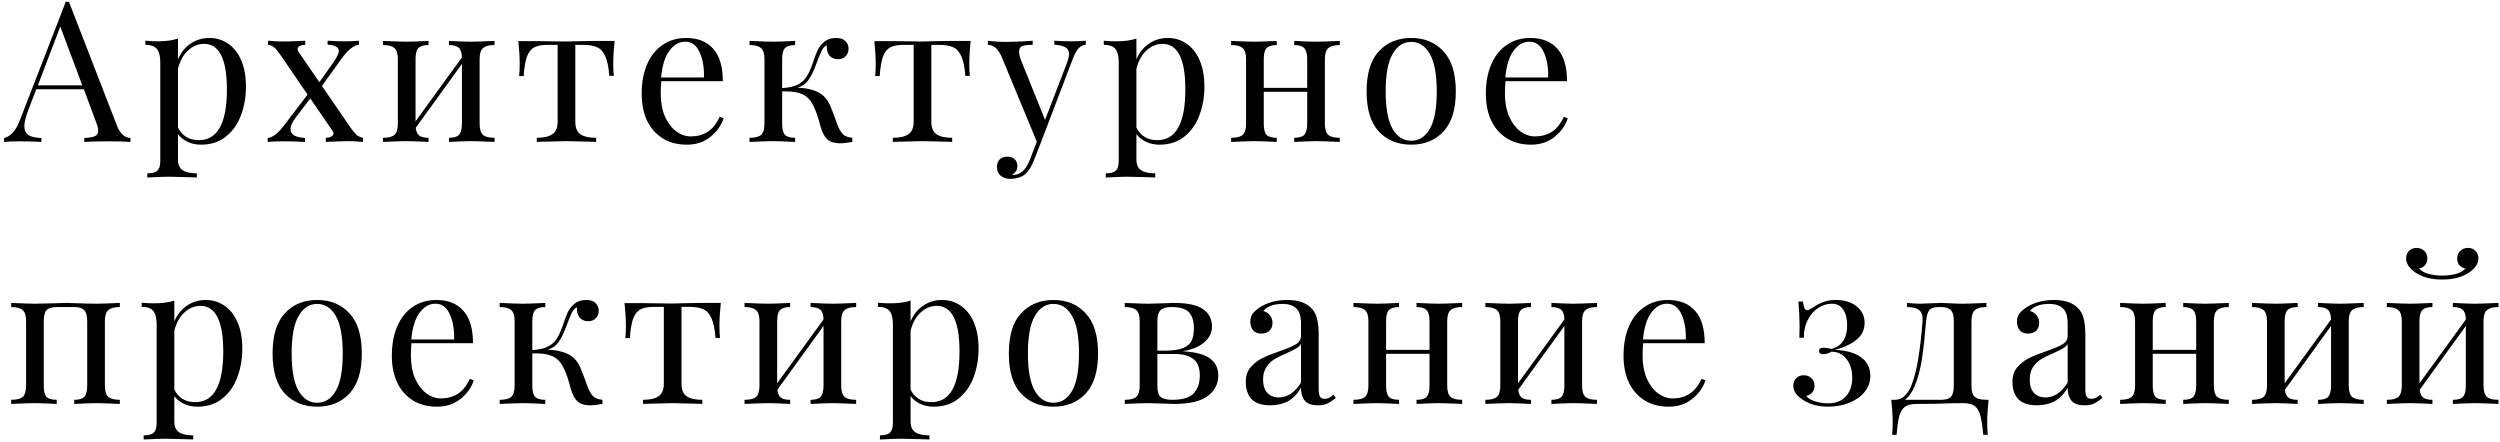 <?xml version="1.0" encoding="UTF-8"?> <svg xmlns="http://www.w3.org/2000/svg" width="458" height="81" viewBox="0 0 458 81" fill="none"> <path d="M21.412 22.976C21.988 24.464 22.816 25.232 23.896 25.28V26C22.936 25.928 21.652 25.892 20.044 25.892C17.98 25.892 16.444 25.928 15.436 26V25.28C16.348 25.232 16.996 25.124 17.38 24.956C17.788 24.764 17.992 24.428 17.992 23.948C17.992 23.54 17.848 22.976 17.56 22.256L15.364 16.352H6.652L5.176 20.168C4.696 21.464 4.456 22.448 4.456 23.12C4.456 23.864 4.708 24.404 5.212 24.74C5.74 25.076 6.532 25.256 7.588 25.28V26C6.22 25.928 4.84 25.892 3.448 25.892C2.368 25.892 1.468 25.928 0.748 26V25.28C1.948 24.992 2.896 23.948 3.592 22.148L12.052 0.332H12.628L21.412 22.976ZM15.076 15.632L11.044 4.868L6.94 15.632H15.076Z" fill="black"></path> <path d="M38.364 6.956C39.636 6.956 40.776 7.304 41.784 8C42.816 8.696 43.62 9.716 44.196 11.06C44.772 12.404 45.06 14.012 45.06 15.884C45.06 17.732 44.76 19.46 44.16 21.068C43.584 22.676 42.672 23.984 41.424 24.992C40.2 26 38.664 26.504 36.816 26.504C35.904 26.504 35.076 26.324 34.332 25.964C33.588 25.604 33.012 25.136 32.604 24.56V29.168C32.604 30.152 32.892 30.824 33.468 31.184C34.044 31.568 34.908 31.76 36.06 31.76V32.516L35.232 32.48C33 32.408 31.548 32.372 30.876 32.372C30.3 32.372 29.004 32.42 26.988 32.516V31.76C27.876 31.76 28.488 31.592 28.824 31.256C29.184 30.944 29.364 30.368 29.364 29.528V11.384C29.364 10.28 29.16 9.476 28.752 8.972C28.344 8.468 27.636 8.216 26.628 8.216V7.46C27.372 7.532 28.116 7.568 28.86 7.568C30.372 7.568 31.62 7.4 32.604 7.064V10.88C33.132 9.632 33.9 8.672 34.908 8C35.916 7.304 37.068 6.956 38.364 6.956ZM36.42 25.676C39.852 25.676 41.568 22.58 41.568 16.388C41.568 10.82 40.176 8.036 37.392 8.036C36.312 8.036 35.34 8.432 34.476 9.224C33.612 9.992 32.988 11.108 32.604 12.572V23.372C32.94 24.068 33.432 24.632 34.08 25.064C34.728 25.472 35.508 25.676 36.42 25.676Z" fill="black"></path> <path d="M64.265 23.444C64.697 24.044 65.057 24.476 65.345 24.74C65.657 24.98 66.041 25.148 66.497 25.244V26C65.249 25.904 64.397 25.856 63.941 25.856C63.125 25.856 61.709 25.904 59.693 26V25.244C60.077 25.244 60.401 25.172 60.665 25.028C60.953 24.884 61.097 24.692 61.097 24.452C61.097 24.284 61.049 24.14 60.953 24.02L56.849 18.044L54.221 21.464C53.549 22.352 53.213 23.072 53.213 23.624C53.213 24.128 53.441 24.524 53.897 24.812C54.377 25.076 55.037 25.232 55.877 25.28V26C54.629 25.928 53.261 25.892 51.773 25.892C50.717 25.892 49.805 25.928 49.037 26V25.28C49.517 25.232 49.997 25.016 50.477 24.632C50.981 24.248 51.557 23.624 52.205 22.76L56.345 17.324L51.341 10.016C50.861 9.32 50.477 8.864 50.189 8.648C49.901 8.408 49.541 8.264 49.109 8.216V7.46C50.357 7.556 51.209 7.604 51.665 7.604C52.481 7.604 53.897 7.556 55.913 7.46V8.216C55.529 8.216 55.193 8.288 54.905 8.432C54.641 8.576 54.509 8.768 54.509 9.008C54.509 9.176 54.557 9.32 54.653 9.44L58.505 15.056L60.989 11.564C61.709 10.532 62.069 9.776 62.069 9.296C62.069 8.96 61.901 8.708 61.565 8.54C61.253 8.348 60.737 8.228 60.017 8.18V7.46C61.265 7.532 62.273 7.568 63.041 7.568C64.097 7.568 65.009 7.532 65.777 7.46V8.18C64.793 8.3 63.737 9.14 62.609 10.7L58.973 15.74L64.265 23.444Z" fill="black"></path> <path d="M90.601 8.252C89.593 8.252 88.885 8.444 88.477 8.828C88.069 9.188 87.865 9.86 87.865 10.844V22.652C87.865 23.636 88.069 24.32 88.477 24.704C88.885 25.064 89.593 25.244 90.601 25.244V26C88.393 25.904 86.953 25.856 86.281 25.856C85.609 25.856 84.265 25.904 82.249 26V25.244C83.137 25.244 83.749 25.064 84.085 24.704C84.445 24.32 84.625 23.636 84.625 22.652V11.708L76.165 23.408C76.237 24.08 76.453 24.56 76.813 24.848C77.173 25.112 77.737 25.244 78.505 25.244V26C76.489 25.904 75.145 25.856 74.473 25.856C73.801 25.856 72.361 25.904 70.153 26V25.244C71.161 25.244 71.869 25.064 72.277 24.704C72.685 24.32 72.889 23.636 72.889 22.652V10.844C72.889 9.86 72.685 9.188 72.277 8.828C71.869 8.444 71.161 8.252 70.153 8.252V7.496C72.361 7.592 73.801 7.64 74.473 7.64C75.145 7.64 76.489 7.592 78.505 7.496V8.252C77.617 8.252 76.993 8.444 76.633 8.828C76.297 9.188 76.129 9.86 76.129 10.844V22.22L84.625 10.52C84.601 9.656 84.409 9.068 84.049 8.756C83.689 8.42 83.089 8.252 82.249 8.252V7.496C84.265 7.592 85.609 7.64 86.281 7.64C86.953 7.64 88.393 7.592 90.601 7.496V8.252Z" fill="black"></path> <path d="M112.596 7.496C112.428 9.08 112.344 10.472 112.344 11.672C112.344 12.608 112.38 13.352 112.452 13.904H111.624C111.504 12.296 111.252 11.084 110.868 10.268C110.508 9.452 110.004 8.912 109.356 8.648C108.732 8.36 107.88 8.216 106.8 8.216H105.396V22.292C105.396 23.396 105.708 24.164 106.332 24.596C106.98 25.028 107.94 25.244 109.212 25.244V26L108.312 25.964C105.936 25.892 104.424 25.856 103.776 25.856C103.128 25.856 101.616 25.892 99.24 25.964L98.34 26V25.244C99.612 25.244 100.56 25.028 101.184 24.596C101.832 24.164 102.156 23.396 102.156 22.292V8.216H100.392C99.336 8.216 98.52 8.36 97.944 8.648C97.368 8.912 96.912 9.452 96.576 10.268C96.264 11.084 96.048 12.308 95.928 13.94H95.1C95.172 13.388 95.208 12.644 95.208 11.708C95.208 10.508 95.124 9.116 94.956 7.532H98.412C99.516 7.532 100.356 7.544 100.932 7.568L103.74 7.604C104.388 7.604 105.336 7.58 106.584 7.532L109.14 7.496H112.596Z" fill="black"></path> <path d="M132.566 21.68C132.134 23 131.318 24.14 130.118 25.1C128.942 26.036 127.514 26.504 125.834 26.504C124.13 26.504 122.654 26.12 121.406 25.352C120.158 24.56 119.198 23.468 118.526 22.076C117.878 20.66 117.554 19.028 117.554 17.18C117.554 15.092 117.89 13.28 118.562 11.744C119.234 10.208 120.182 9.032 121.406 8.216C122.63 7.376 124.058 6.956 125.69 6.956C127.85 6.956 129.506 7.616 130.658 8.936C131.834 10.232 132.422 12.212 132.422 14.876H121.154C121.082 15.548 121.046 16.316 121.046 17.18C121.046 18.764 121.298 20.144 121.802 21.32C122.33 22.496 123.014 23.408 123.854 24.056C124.718 24.68 125.618 24.992 126.554 24.992C127.706 24.992 128.726 24.716 129.614 24.164C130.502 23.612 131.246 22.688 131.846 21.392L132.566 21.68ZM125.546 7.64C124.418 7.64 123.446 8.192 122.63 9.296C121.814 10.4 121.31 12.032 121.118 14.192H128.966C129.014 12.32 128.738 10.76 128.138 9.512C127.562 8.264 126.698 7.64 125.546 7.64Z" fill="black"></path> <path d="M153.585 23.264C153.873 23.912 154.197 24.392 154.557 24.704C154.917 24.992 155.445 25.172 156.141 25.244V26C155.229 26.168 154.485 26.252 153.909 26.252C152.901 26.252 152.133 26.024 151.605 25.568C151.077 25.088 150.669 24.356 150.381 23.372C150.333 23.204 150.213 22.772 150.021 22.076C149.829 21.38 149.601 20.72 149.337 20.096C149.073 19.448 148.785 18.908 148.473 18.476C147.969 17.78 147.309 17.312 146.493 17.072C145.701 16.808 144.633 16.7 143.289 16.748V22.652C143.289 23.636 143.457 24.32 143.793 24.704C144.153 25.064 144.777 25.244 145.665 25.244V26C143.649 25.904 142.293 25.856 141.597 25.856C140.949 25.856 139.521 25.904 137.313 26V25.244C138.321 25.244 139.029 25.064 139.437 24.704C139.845 24.32 140.049 23.636 140.049 22.652V10.844C140.049 9.86 139.845 9.188 139.437 8.828C139.029 8.444 138.321 8.252 137.313 8.252V7.496C139.521 7.592 140.949 7.64 141.597 7.64C142.293 7.64 143.649 7.592 145.665 7.496V8.252C144.777 8.252 144.153 8.444 143.793 8.828C143.457 9.188 143.289 9.86 143.289 10.844V16.136C144.513 16.064 145.473 15.848 146.169 15.488C146.889 15.104 147.429 14.612 147.789 14.012C148.173 13.412 148.545 12.584 148.905 11.528C149.241 10.52 149.541 9.728 149.805 9.152C150.093 8.576 150.501 8.072 151.029 7.64C151.581 7.184 152.289 6.956 153.153 6.956C153.945 6.956 154.521 7.148 154.881 7.532C155.265 7.916 155.457 8.384 155.457 8.936C155.457 9.488 155.277 9.944 154.917 10.304C154.581 10.664 154.125 10.844 153.549 10.844C152.901 10.844 152.385 10.64 152.001 10.232C151.641 9.8 151.461 9.236 151.461 8.54V8.288C151.101 8.456 150.789 8.792 150.525 9.296C150.285 9.8 149.901 10.748 149.373 12.14C148.965 13.22 148.533 14.072 148.077 14.696C147.645 15.32 146.997 15.776 146.133 16.064C147.453 16.112 148.569 16.328 149.481 16.712C150.393 17.072 151.125 17.684 151.677 18.548C151.941 18.98 152.193 19.532 152.433 20.204C152.697 20.876 152.865 21.308 152.937 21.5C153.177 22.244 153.393 22.832 153.585 23.264Z" fill="black"></path> <path d="M177.822 7.496C177.654 9.08 177.57 10.472 177.57 11.672C177.57 12.608 177.606 13.352 177.678 13.904H176.85C176.73 12.296 176.478 11.084 176.094 10.268C175.734 9.452 175.23 8.912 174.582 8.648C173.958 8.36 173.106 8.216 172.026 8.216H170.622V22.292C170.622 23.396 170.934 24.164 171.558 24.596C172.206 25.028 173.166 25.244 174.438 25.244V26L173.538 25.964C171.162 25.892 169.65 25.856 169.002 25.856C168.354 25.856 166.842 25.892 164.466 25.964L163.566 26V25.244C164.838 25.244 165.786 25.028 166.41 24.596C167.058 24.164 167.382 23.396 167.382 22.292V8.216H165.618C164.562 8.216 163.746 8.36 163.17 8.648C162.594 8.912 162.138 9.452 161.802 10.268C161.49 11.084 161.274 12.308 161.154 13.94H160.326C160.398 13.388 160.434 12.644 160.434 11.708C160.434 10.508 160.35 9.116 160.182 7.532H163.638C164.742 7.532 165.582 7.544 166.158 7.568L168.966 7.604C169.614 7.604 170.562 7.58 171.81 7.532L174.366 7.496H177.822Z" fill="black"></path> <path d="M196.172 7.568C197.228 7.568 198.14 7.532 198.908 7.46V8.18C198.428 8.228 197.996 8.444 197.612 8.828C197.252 9.212 196.904 9.836 196.568 10.7L190.664 26.18L189.44 29.312C188.984 30.488 188.468 31.328 187.892 31.832C187.532 32.168 187.1 32.408 186.596 32.552C186.092 32.696 185.588 32.768 185.084 32.768C184.364 32.768 183.776 32.576 183.32 32.192C182.864 31.808 182.636 31.28 182.636 30.608C182.636 30.032 182.804 29.564 183.14 29.204C183.476 28.868 183.944 28.7 184.544 28.7C185.072 28.7 185.504 28.844 185.84 29.132C186.2 29.444 186.38 29.864 186.38 30.392C186.38 31.112 186.056 31.652 185.408 32.012C185.456 32.036 185.528 32.048 185.624 32.048C186.944 32.048 187.964 31.112 188.684 29.24L189.944 25.964L183.428 10.232C183.02 9.416 182.612 8.876 182.204 8.612C181.796 8.348 181.388 8.216 180.98 8.216V7.46C182.012 7.604 183.188 7.676 184.508 7.676C185.708 7.676 187.268 7.604 189.188 7.46V8.216C188.324 8.216 187.688 8.288 187.28 8.432C186.896 8.576 186.704 8.924 186.704 9.476C186.704 9.98 186.848 10.568 187.136 11.24L191.456 21.968L195.452 11.564C195.716 10.844 195.848 10.292 195.848 9.908C195.848 9.356 195.632 8.948 195.2 8.684C194.768 8.42 194.084 8.252 193.148 8.18V7.46C194.42 7.532 195.428 7.568 196.172 7.568Z" fill="black"></path> <path d="M213.952 6.956C215.224 6.956 216.364 7.304 217.372 8C218.404 8.696 219.208 9.716 219.784 11.06C220.36 12.404 220.648 14.012 220.648 15.884C220.648 17.732 220.348 19.46 219.748 21.068C219.172 22.676 218.26 23.984 217.012 24.992C215.788 26 214.252 26.504 212.404 26.504C211.492 26.504 210.664 26.324 209.92 25.964C209.176 25.604 208.6 25.136 208.192 24.56V29.168C208.192 30.152 208.48 30.824 209.056 31.184C209.632 31.568 210.496 31.76 211.648 31.76V32.516L210.82 32.48C208.588 32.408 207.136 32.372 206.464 32.372C205.888 32.372 204.592 32.42 202.576 32.516V31.76C203.464 31.76 204.076 31.592 204.412 31.256C204.772 30.944 204.952 30.368 204.952 29.528V11.384C204.952 10.28 204.748 9.476 204.34 8.972C203.932 8.468 203.224 8.216 202.216 8.216V7.46C202.96 7.532 203.704 7.568 204.448 7.568C205.96 7.568 207.208 7.4 208.192 7.064V10.88C208.72 9.632 209.488 8.672 210.496 8C211.504 7.304 212.656 6.956 213.952 6.956ZM212.008 25.676C215.44 25.676 217.156 22.58 217.156 16.388C217.156 10.82 215.764 8.036 212.98 8.036C211.9 8.036 210.928 8.432 210.064 9.224C209.2 9.992 208.576 11.108 208.192 12.572V23.372C208.528 24.068 209.02 24.632 209.668 25.064C210.316 25.472 211.096 25.676 212.008 25.676Z" fill="black"></path> <path d="M245.454 8.252C244.446 8.252 243.738 8.444 243.33 8.828C242.922 9.188 242.718 9.86 242.718 10.844V22.652C242.718 23.636 242.922 24.32 243.33 24.704C243.738 25.064 244.446 25.244 245.454 25.244V26C243.246 25.904 241.806 25.856 241.134 25.856C240.462 25.856 239.118 25.904 237.102 26V25.244C237.99 25.244 238.602 25.064 238.938 24.704C239.298 24.32 239.478 23.636 239.478 22.652V16.82H231.522V22.652C231.522 23.636 231.69 24.32 232.026 24.704C232.386 25.064 233.01 25.244 233.898 25.244V26C231.882 25.904 230.538 25.856 229.866 25.856C229.194 25.856 227.754 25.904 225.546 26V25.244C226.554 25.244 227.262 25.064 227.67 24.704C228.078 24.32 228.282 23.636 228.282 22.652V10.844C228.282 9.86 228.078 9.188 227.67 8.828C227.262 8.444 226.554 8.252 225.546 8.252V7.496C227.754 7.592 229.194 7.64 229.866 7.64C230.538 7.64 231.882 7.592 233.898 7.496V8.252C233.01 8.252 232.386 8.444 232.026 8.828C231.69 9.188 231.522 9.86 231.522 10.844V16.1H239.478V10.844C239.478 9.86 239.298 9.188 238.938 8.828C238.602 8.444 237.99 8.252 237.102 8.252V7.496C239.118 7.592 240.462 7.64 241.134 7.64C241.806 7.64 243.246 7.592 245.454 7.496V8.252Z" fill="black"></path> <path d="M258.534 6.956C260.982 6.956 262.95 7.772 264.438 9.404C265.95 11.012 266.706 13.46 266.706 16.748C266.706 20.036 265.95 22.484 264.438 24.092C262.95 25.7 260.982 26.504 258.534 26.504C256.086 26.504 254.106 25.7 252.594 24.092C251.106 22.484 250.362 20.036 250.362 16.748C250.362 13.46 251.106 11.012 252.594 9.404C254.106 7.772 256.086 6.956 258.534 6.956ZM258.534 7.676C257.094 7.676 255.954 8.42 255.114 9.908C254.274 11.372 253.854 13.652 253.854 16.748C253.854 19.844 254.274 22.124 255.114 23.588C255.954 25.052 257.094 25.784 258.534 25.784C259.974 25.784 261.114 25.052 261.954 23.588C262.794 22.124 263.214 19.844 263.214 16.748C263.214 13.652 262.794 11.372 261.954 9.908C261.114 8.42 259.974 7.676 258.534 7.676Z" fill="black"></path> <path d="M287.221 21.68C286.789 23 285.973 24.14 284.773 25.1C283.597 26.036 282.169 26.504 280.489 26.504C278.785 26.504 277.309 26.12 276.061 25.352C274.813 24.56 273.853 23.468 273.181 22.076C272.533 20.66 272.209 19.028 272.209 17.18C272.209 15.092 272.545 13.28 273.217 11.744C273.889 10.208 274.837 9.032 276.061 8.216C277.285 7.376 278.713 6.956 280.345 6.956C282.505 6.956 284.161 7.616 285.313 8.936C286.489 10.232 287.077 12.212 287.077 14.876H275.809C275.737 15.548 275.701 16.316 275.701 17.18C275.701 18.764 275.953 20.144 276.457 21.32C276.985 22.496 277.669 23.408 278.509 24.056C279.373 24.68 280.273 24.992 281.209 24.992C282.361 24.992 283.381 24.716 284.269 24.164C285.157 23.612 285.901 22.688 286.501 21.392L287.221 21.68ZM280.201 7.64C279.073 7.64 278.101 8.192 277.285 9.296C276.469 10.4 275.965 12.032 275.773 14.192H283.621C283.669 12.32 283.393 10.76 282.793 9.512C282.217 8.264 281.353 7.64 280.201 7.64Z" fill="black"></path> <path d="M21.952 56.252C20.944 56.252 20.236 56.444 19.828 56.828C19.42 57.188 19.216 57.86 19.216 58.844V70.652C19.216 71.636 19.42 72.32 19.828 72.704C20.236 73.064 20.944 73.244 21.952 73.244V74C19.744 73.904 18.304 73.856 17.632 73.856C16.96 73.856 15.616 73.904 13.6 74V73.244C14.488 73.244 15.1 73.064 15.436 72.704C15.796 72.32 15.976 71.636 15.976 70.652V58.844C15.976 57.86 15.796 57.188 15.436 56.828C15.1 56.444 14.488 56.252 13.6 56.252H10.396C9.508 56.252 8.884 56.444 8.524 56.828C8.188 57.188 8.02 57.86 8.02 58.844V70.652C8.02 71.636 8.188 72.32 8.524 72.704C8.884 73.064 9.508 73.244 10.396 73.244V74C8.38 73.904 7.036 73.856 6.364 73.856C5.692 73.856 4.252 73.904 2.044 74V73.244C3.052 73.244 3.76 73.064 4.168 72.704C4.576 72.32 4.78 71.636 4.78 70.652V58.844C4.78 57.86 4.576 57.188 4.168 56.828C3.76 56.444 3.052 56.252 2.044 56.252V55.496C4.252 55.592 5.692 55.64 6.364 55.64C7.18 55.64 8.26 55.616 9.604 55.568C10.756 55.52 11.62 55.496 12.196 55.496C12.748 55.496 13.552 55.52 14.608 55.568C15.808 55.616 16.816 55.64 17.632 55.64C18.304 55.64 19.744 55.592 21.952 55.496V56.252Z" fill="black"></path> <path d="M37.696 54.956C38.968 54.956 40.108 55.304 41.116 56C42.148 56.696 42.952 57.716 43.528 59.06C44.104 60.404 44.392 62.012 44.392 63.884C44.392 65.732 44.092 67.46 43.492 69.068C42.916 70.676 42.004 71.984 40.756 72.992C39.532 74 37.996 74.504 36.148 74.504C35.236 74.504 34.408 74.324 33.664 73.964C32.92 73.604 32.344 73.136 31.936 72.56V77.168C31.936 78.152 32.224 78.824 32.8 79.184C33.376 79.568 34.24 79.76 35.392 79.76V80.516L34.564 80.48C32.332 80.408 30.88 80.372 30.208 80.372C29.632 80.372 28.336 80.42 26.32 80.516V79.76C27.208 79.76 27.82 79.592 28.156 79.256C28.516 78.944 28.696 78.368 28.696 77.528V59.384C28.696 58.28 28.492 57.476 28.084 56.972C27.676 56.468 26.968 56.216 25.96 56.216V55.46C26.704 55.532 27.448 55.568 28.192 55.568C29.704 55.568 30.952 55.4 31.936 55.064V58.88C32.464 57.632 33.232 56.672 34.24 56C35.248 55.304 36.4 54.956 37.696 54.956ZM35.752 73.676C39.184 73.676 40.9 70.58 40.9 64.388C40.9 58.82 39.508 56.036 36.724 56.036C35.644 56.036 34.672 56.432 33.808 57.224C32.944 57.992 32.32 59.108 31.936 60.572V71.372C32.272 72.068 32.764 72.632 33.412 73.064C34.06 73.472 34.84 73.676 35.752 73.676Z" fill="black"></path> <path d="M58.11 54.956C60.558 54.956 62.526 55.772 64.014 57.404C65.526 59.012 66.282 61.46 66.282 64.748C66.282 68.036 65.526 70.484 64.014 72.092C62.526 73.7 60.558 74.504 58.11 74.504C55.662 74.504 53.682 73.7 52.17 72.092C50.682 70.484 49.938 68.036 49.938 64.748C49.938 61.46 50.682 59.012 52.17 57.404C53.682 55.772 55.662 54.956 58.11 54.956ZM58.11 55.676C56.67 55.676 55.53 56.42 54.69 57.908C53.85 59.372 53.43 61.652 53.43 64.748C53.43 67.844 53.85 70.124 54.69 71.588C55.53 73.052 56.67 73.784 58.11 73.784C59.55 73.784 60.69 73.052 61.53 71.588C62.37 70.124 62.79 67.844 62.79 64.748C62.79 61.652 62.37 59.372 61.53 57.908C60.69 56.42 59.55 55.676 58.11 55.676Z" fill="black"></path> <path d="M86.796 69.68C86.365 71 85.549 72.14 84.349 73.1C83.172 74.036 81.745 74.504 80.064 74.504C78.361 74.504 76.885 74.12 75.636 73.352C74.388 72.56 73.428 71.468 72.757 70.076C72.109 68.66 71.784 67.028 71.784 65.18C71.784 63.092 72.121 61.28 72.793 59.744C73.465 58.208 74.412 57.032 75.636 56.216C76.861 55.376 78.288 54.956 79.921 54.956C82.081 54.956 83.737 55.616 84.888 56.936C86.064 58.232 86.653 60.212 86.653 62.876H75.385C75.312 63.548 75.276 64.316 75.276 65.18C75.276 66.764 75.528 68.144 76.032 69.32C76.561 70.496 77.245 71.408 78.085 72.056C78.948 72.68 79.849 72.992 80.784 72.992C81.936 72.992 82.957 72.716 83.844 72.164C84.733 71.612 85.477 70.688 86.076 69.392L86.796 69.68ZM79.776 55.64C78.648 55.64 77.677 56.192 76.861 57.296C76.044 58.4 75.54 60.032 75.349 62.192H83.197C83.245 60.32 82.969 58.76 82.368 57.512C81.793 56.264 80.928 55.64 79.776 55.64Z" fill="black"></path> <path d="M107.815 71.264C108.103 71.912 108.427 72.392 108.787 72.704C109.147 72.992 109.675 73.172 110.371 73.244V74C109.459 74.168 108.715 74.252 108.139 74.252C107.131 74.252 106.363 74.024 105.835 73.568C105.307 73.088 104.899 72.356 104.611 71.372C104.563 71.204 104.443 70.772 104.251 70.076C104.059 69.38 103.831 68.72 103.567 68.096C103.303 67.448 103.015 66.908 102.703 66.476C102.199 65.78 101.539 65.312 100.723 65.072C99.931 64.808 98.863 64.7 97.519 64.748V70.652C97.519 71.636 97.687 72.32 98.023 72.704C98.383 73.064 99.007 73.244 99.895 73.244V74C97.879 73.904 96.523 73.856 95.827 73.856C95.179 73.856 93.751 73.904 91.543 74V73.244C92.551 73.244 93.259 73.064 93.667 72.704C94.075 72.32 94.279 71.636 94.279 70.652V58.844C94.279 57.86 94.075 57.188 93.667 56.828C93.259 56.444 92.551 56.252 91.543 56.252V55.496C93.751 55.592 95.179 55.64 95.827 55.64C96.523 55.64 97.879 55.592 99.895 55.496V56.252C99.007 56.252 98.383 56.444 98.023 56.828C97.687 57.188 97.519 57.86 97.519 58.844V64.136C98.743 64.064 99.703 63.848 100.399 63.488C101.119 63.104 101.659 62.612 102.019 62.012C102.403 61.412 102.775 60.584 103.135 59.528C103.471 58.52 103.771 57.728 104.035 57.152C104.323 56.576 104.731 56.072 105.259 55.64C105.811 55.184 106.519 54.956 107.383 54.956C108.175 54.956 108.751 55.148 109.111 55.532C109.495 55.916 109.687 56.384 109.687 56.936C109.687 57.488 109.507 57.944 109.147 58.304C108.811 58.664 108.355 58.844 107.779 58.844C107.131 58.844 106.615 58.64 106.231 58.232C105.871 57.8 105.691 57.236 105.691 56.54V56.288C105.331 56.456 105.019 56.792 104.755 57.296C104.515 57.8 104.131 58.748 103.603 60.14C103.195 61.22 102.763 62.072 102.307 62.696C101.875 63.32 101.227 63.776 100.363 64.064C101.683 64.112 102.799 64.328 103.711 64.712C104.623 65.072 105.355 65.684 105.907 66.548C106.171 66.98 106.423 67.532 106.663 68.204C106.927 68.876 107.095 69.308 107.167 69.5C107.407 70.244 107.623 70.832 107.815 71.264Z" fill="black"></path> <path d="M132.053 55.496C131.885 57.08 131.801 58.472 131.801 59.672C131.801 60.608 131.837 61.352 131.909 61.904H131.081C130.961 60.296 130.709 59.084 130.325 58.268C129.965 57.452 129.461 56.912 128.813 56.648C128.189 56.36 127.337 56.216 126.257 56.216H124.853V70.292C124.853 71.396 125.165 72.164 125.789 72.596C126.437 73.028 127.397 73.244 128.669 73.244V74L127.769 73.964C125.393 73.892 123.881 73.856 123.233 73.856C122.585 73.856 121.073 73.892 118.697 73.964L117.797 74V73.244C119.069 73.244 120.017 73.028 120.641 72.596C121.289 72.164 121.613 71.396 121.613 70.292V56.216H119.849C118.793 56.216 117.977 56.36 117.401 56.648C116.825 56.912 116.369 57.452 116.033 58.268C115.721 59.084 115.505 60.308 115.385 61.94H114.557C114.629 61.388 114.665 60.644 114.665 59.708C114.665 58.508 114.581 57.116 114.413 55.532H117.869C118.973 55.532 119.813 55.544 120.389 55.568L123.197 55.604C123.845 55.604 124.793 55.58 126.041 55.532L128.597 55.496H132.053Z" fill="black"></path> <path d="M156.847 56.252C155.839 56.252 155.131 56.444 154.723 56.828C154.315 57.188 154.111 57.86 154.111 58.844V70.652C154.111 71.636 154.315 72.32 154.723 72.704C155.131 73.064 155.839 73.244 156.847 73.244V74C154.639 73.904 153.199 73.856 152.527 73.856C151.855 73.856 150.511 73.904 148.495 74V73.244C149.383 73.244 149.995 73.064 150.331 72.704C150.691 72.32 150.871 71.636 150.871 70.652V59.708L142.411 71.408C142.483 72.08 142.699 72.56 143.059 72.848C143.419 73.112 143.983 73.244 144.751 73.244V74C142.735 73.904 141.391 73.856 140.719 73.856C140.047 73.856 138.607 73.904 136.399 74V73.244C137.407 73.244 138.115 73.064 138.523 72.704C138.931 72.32 139.135 71.636 139.135 70.652V58.844C139.135 57.86 138.931 57.188 138.523 56.828C138.115 56.444 137.407 56.252 136.399 56.252V55.496C138.607 55.592 140.047 55.64 140.719 55.64C141.391 55.64 142.735 55.592 144.751 55.496V56.252C143.863 56.252 143.239 56.444 142.879 56.828C142.543 57.188 142.375 57.86 142.375 58.844V70.22L150.871 58.52C150.847 57.656 150.655 57.068 150.295 56.756C149.935 56.42 149.335 56.252 148.495 56.252V55.496C150.511 55.592 151.855 55.64 152.527 55.64C153.199 55.64 154.639 55.592 156.847 55.496V56.252Z" fill="black"></path> <path d="M172.578 54.956C173.85 54.956 174.99 55.304 175.998 56C177.03 56.696 177.834 57.716 178.41 59.06C178.986 60.404 179.274 62.012 179.274 63.884C179.274 65.732 178.974 67.46 178.374 69.068C177.798 70.676 176.886 71.984 175.638 72.992C174.414 74 172.878 74.504 171.03 74.504C170.118 74.504 169.29 74.324 168.546 73.964C167.802 73.604 167.226 73.136 166.818 72.56V77.168C166.818 78.152 167.106 78.824 167.682 79.184C168.258 79.568 169.122 79.76 170.274 79.76V80.516L169.446 80.48C167.214 80.408 165.762 80.372 165.09 80.372C164.514 80.372 163.218 80.42 161.202 80.516V79.76C162.09 79.76 162.702 79.592 163.038 79.256C163.398 78.944 163.578 78.368 163.578 77.528V59.384C163.578 58.28 163.374 57.476 162.966 56.972C162.558 56.468 161.85 56.216 160.842 56.216V55.46C161.586 55.532 162.33 55.568 163.074 55.568C164.586 55.568 165.834 55.4 166.818 55.064V58.88C167.346 57.632 168.114 56.672 169.122 56C170.13 55.304 171.282 54.956 172.578 54.956ZM170.634 73.676C174.066 73.676 175.782 70.58 175.782 64.388C175.782 58.82 174.39 56.036 171.606 56.036C170.526 56.036 169.554 56.432 168.69 57.224C167.826 57.992 167.202 59.108 166.818 60.572V71.372C167.154 72.068 167.646 72.632 168.294 73.064C168.942 73.472 169.722 73.676 170.634 73.676Z" fill="black"></path> <path d="M192.992 54.956C195.44 54.956 197.408 55.772 198.896 57.404C200.408 59.012 201.164 61.46 201.164 64.748C201.164 68.036 200.408 70.484 198.896 72.092C197.408 73.7 195.44 74.504 192.992 74.504C190.544 74.504 188.564 73.7 187.052 72.092C185.564 70.484 184.82 68.036 184.82 64.748C184.82 61.46 185.564 59.012 187.052 57.404C188.564 55.772 190.544 54.956 192.992 54.956ZM192.992 55.676C191.552 55.676 190.412 56.42 189.572 57.908C188.732 59.372 188.312 61.652 188.312 64.748C188.312 67.844 188.732 70.124 189.572 71.588C190.412 73.052 191.552 73.784 192.992 73.784C194.432 73.784 195.572 73.052 196.412 71.588C197.252 70.124 197.672 67.844 197.672 64.748C197.672 61.652 197.252 59.372 196.412 57.908C195.572 56.42 194.432 55.676 192.992 55.676Z" fill="black"></path> <path d="M216.638 64.352C218.942 64.472 220.61 64.904 221.642 65.648C222.674 66.392 223.19 67.436 223.19 68.78C223.19 70.34 222.542 71.6 221.246 72.56C219.974 73.52 217.934 74 215.126 74C214.67 74 213.938 73.976 212.93 73.928C211.826 73.88 210.95 73.856 210.302 73.856C209.678 73.856 208.262 73.904 206.054 74V73.244C207.062 73.244 207.77 73.064 208.178 72.704C208.586 72.32 208.79 71.636 208.79 70.652V58.844C208.79 57.86 208.586 57.188 208.178 56.828C207.77 56.444 207.062 56.252 206.054 56.252V55.496C208.262 55.592 209.678 55.64 210.302 55.64C210.95 55.64 211.85 55.616 213.002 55.568C213.962 55.52 214.634 55.496 215.018 55.496C217.538 55.496 219.338 55.88 220.418 56.648C221.498 57.392 222.038 58.46 222.038 59.852C222.038 60.932 221.57 61.88 220.634 62.696C219.722 63.512 218.39 64.064 216.638 64.352ZM214.658 56.252C213.674 56.252 212.99 56.444 212.606 56.828C212.222 57.212 212.03 57.884 212.03 58.844V64.244H213.47C214.886 64.22 215.966 64.064 216.71 63.776C217.478 63.464 218.006 63.02 218.294 62.444C218.582 61.868 218.726 61.1 218.726 60.14C218.726 58.892 218.438 57.932 217.862 57.26C217.286 56.588 216.218 56.252 214.658 56.252ZM214.766 73.244C216.638 73.244 217.946 72.848 218.69 72.056C219.434 71.24 219.806 70.16 219.806 68.816C219.806 67.376 219.41 66.356 218.618 65.756C217.826 65.156 216.71 64.856 215.27 64.856H212.03V70.652C212.03 71.66 212.222 72.344 212.606 72.704C213.014 73.064 213.734 73.244 214.766 73.244Z" fill="black"></path> <path d="M232.691 74.252C231.179 74.252 230.051 73.88 229.307 73.136C228.587 72.368 228.227 71.312 228.227 69.968C228.227 68.888 228.515 68 229.091 67.304C229.691 66.608 230.387 66.056 231.179 65.648C231.995 65.24 233.063 64.808 234.383 64.352C235.727 63.896 236.723 63.476 237.371 63.092C238.019 62.708 238.343 62.192 238.343 61.544V59.312C238.343 57.92 238.043 56.972 237.443 56.468C236.867 55.94 236.051 55.676 234.995 55.676C233.315 55.676 232.127 56.108 231.431 56.972C231.911 57.092 232.307 57.344 232.619 57.728C232.955 58.112 233.123 58.592 233.123 59.168C233.123 59.768 232.931 60.248 232.547 60.608C232.163 60.944 231.671 61.112 231.071 61.112C230.399 61.112 229.895 60.908 229.559 60.5C229.223 60.068 229.055 59.552 229.055 58.952C229.055 58.376 229.187 57.896 229.451 57.512C229.739 57.128 230.159 56.744 230.711 56.36C231.287 55.952 232.019 55.616 232.907 55.352C233.795 55.088 234.767 54.956 235.823 54.956C237.695 54.956 239.111 55.4 240.071 56.288C240.671 56.84 241.067 57.512 241.259 58.304C241.475 59.072 241.583 60.092 241.583 61.364V71.372C241.583 71.972 241.667 72.404 241.835 72.668C242.003 72.932 242.291 73.064 242.699 73.064C242.987 73.064 243.251 73.004 243.491 72.884C243.755 72.74 244.031 72.548 244.319 72.308L244.715 72.92C244.091 73.4 243.551 73.748 243.095 73.964C242.663 74.156 242.111 74.252 241.439 74.252C240.287 74.252 239.483 73.964 239.027 73.388C238.571 72.812 238.343 72.032 238.343 71.048C237.623 72.248 236.795 73.088 235.859 73.568C234.923 74.024 233.867 74.252 232.691 74.252ZM234.275 72.812C235.859 72.812 237.215 71.9 238.343 70.076V63.02C238.127 63.356 237.827 63.632 237.443 63.848C237.059 64.064 236.471 64.352 235.679 64.712C234.767 65.096 234.023 65.468 233.447 65.828C232.895 66.164 232.415 66.632 232.007 67.232C231.599 67.832 231.395 68.6 231.395 69.536C231.395 70.616 231.659 71.432 232.187 71.984C232.715 72.536 233.411 72.812 234.275 72.812Z" fill="black"></path> <path d="M267.864 56.252C266.856 56.252 266.148 56.444 265.74 56.828C265.332 57.188 265.128 57.86 265.128 58.844V70.652C265.128 71.636 265.332 72.32 265.74 72.704C266.148 73.064 266.856 73.244 267.864 73.244V74C265.656 73.904 264.216 73.856 263.544 73.856C262.872 73.856 261.528 73.904 259.512 74V73.244C260.4 73.244 261.012 73.064 261.348 72.704C261.708 72.32 261.888 71.636 261.888 70.652V64.82H253.932V70.652C253.932 71.636 254.1 72.32 254.436 72.704C254.796 73.064 255.42 73.244 256.308 73.244V74C254.292 73.904 252.948 73.856 252.276 73.856C251.604 73.856 250.164 73.904 247.956 74V73.244C248.964 73.244 249.672 73.064 250.08 72.704C250.488 72.32 250.692 71.636 250.692 70.652V58.844C250.692 57.86 250.488 57.188 250.08 56.828C249.672 56.444 248.964 56.252 247.956 56.252V55.496C250.164 55.592 251.604 55.64 252.276 55.64C252.948 55.64 254.292 55.592 256.308 55.496V56.252C255.42 56.252 254.796 56.444 254.436 56.828C254.1 57.188 253.932 57.86 253.932 58.844V64.1H261.888V58.844C261.888 57.86 261.708 57.188 261.348 56.828C261.012 56.444 260.4 56.252 259.512 56.252V55.496C261.528 55.592 262.872 55.64 263.544 55.64C264.216 55.64 265.656 55.592 267.864 55.496V56.252Z" fill="black"></path> <path d="M292.572 56.252C291.564 56.252 290.856 56.444 290.448 56.828C290.04 57.188 289.836 57.86 289.836 58.844V70.652C289.836 71.636 290.04 72.32 290.448 72.704C290.856 73.064 291.564 73.244 292.572 73.244V74C290.364 73.904 288.924 73.856 288.252 73.856C287.58 73.856 286.236 73.904 284.22 74V73.244C285.108 73.244 285.72 73.064 286.056 72.704C286.416 72.32 286.596 71.636 286.596 70.652V59.708L278.136 71.408C278.208 72.08 278.424 72.56 278.784 72.848C279.144 73.112 279.708 73.244 280.476 73.244V74C278.46 73.904 277.116 73.856 276.444 73.856C275.772 73.856 274.332 73.904 272.124 74V73.244C273.132 73.244 273.84 73.064 274.248 72.704C274.656 72.32 274.86 71.636 274.86 70.652V58.844C274.86 57.86 274.656 57.188 274.248 56.828C273.84 56.444 273.132 56.252 272.124 56.252V55.496C274.332 55.592 275.772 55.64 276.444 55.64C277.116 55.64 278.46 55.592 280.476 55.496V56.252C279.588 56.252 278.964 56.444 278.604 56.828C278.268 57.188 278.1 57.86 278.1 58.844V70.22L286.596 58.52C286.572 57.656 286.38 57.068 286.02 56.756C285.66 56.42 285.06 56.252 284.22 56.252V55.496C286.236 55.592 287.58 55.64 288.252 55.64C288.924 55.64 290.364 55.592 292.572 55.496V56.252Z" fill="black"></path> <path d="M312.443 69.68C312.011 71 311.195 72.14 309.995 73.1C308.819 74.036 307.391 74.504 305.711 74.504C304.007 74.504 302.531 74.12 301.283 73.352C300.035 72.56 299.075 71.468 298.403 70.076C297.755 68.66 297.431 67.028 297.431 65.18C297.431 63.092 297.767 61.28 298.439 59.744C299.111 58.208 300.059 57.032 301.283 56.216C302.507 55.376 303.935 54.956 305.567 54.956C307.727 54.956 309.383 55.616 310.535 56.936C311.711 58.232 312.299 60.212 312.299 62.876H301.031C300.959 63.548 300.923 64.316 300.923 65.18C300.923 66.764 301.175 68.144 301.679 69.32C302.207 70.496 302.891 71.408 303.731 72.056C304.595 72.68 305.495 72.992 306.431 72.992C307.583 72.992 308.603 72.716 309.491 72.164C310.379 71.612 311.123 70.688 311.723 69.392L312.443 69.68ZM305.423 55.64C304.295 55.64 303.323 56.192 302.507 57.296C301.691 58.4 301.187 60.032 300.995 62.192H308.843C308.891 60.32 308.615 58.76 308.015 57.512C307.439 56.264 306.575 55.64 305.423 55.64Z" fill="black"></path> <path d="M336.307 54.956C337.915 54.956 339.199 55.352 340.159 56.144C341.119 56.912 341.599 57.92 341.599 59.168C341.575 60.512 341.023 61.58 339.943 62.372C338.887 63.164 337.615 63.74 336.127 64.1C338.167 64.172 339.763 64.616 340.915 65.432C342.067 66.248 342.643 67.4 342.643 68.888C342.643 69.992 342.283 70.976 341.563 71.84C340.867 72.68 339.919 73.34 338.719 73.82C337.543 74.276 336.259 74.504 334.867 74.504C333.067 74.504 331.519 74.072 330.223 73.208C329.095 72.464 328.531 71.624 328.531 70.688C328.531 70.112 328.711 69.644 329.071 69.284C329.431 68.924 329.887 68.744 330.439 68.744C331.015 68.744 331.483 68.924 331.843 69.284C332.227 69.62 332.419 70.088 332.419 70.688C332.419 71.192 332.275 71.6 331.987 71.912C331.723 72.224 331.363 72.428 330.907 72.524C331.123 72.884 331.627 73.208 332.419 73.496C333.235 73.76 334.063 73.892 334.903 73.892C336.319 73.892 337.411 73.46 338.179 72.596C338.947 71.732 339.331 70.592 339.331 69.176C339.331 67.808 338.983 66.68 338.287 65.792C337.615 64.904 336.703 64.448 335.551 64.424C334.975 64.736 334.471 64.892 334.039 64.892C333.511 64.892 333.247 64.688 333.247 64.28C333.247 63.896 333.523 63.704 334.075 63.704C334.411 63.704 334.915 63.776 335.587 63.92C337.459 63.368 338.395 61.928 338.395 59.6C338.395 58.376 338.155 57.416 337.675 56.72C337.219 56 336.523 55.64 335.587 55.64C334.723 55.64 333.883 55.904 333.067 56.432C332.275 56.96 331.639 57.704 331.159 58.664C330.679 59.6 330.451 60.668 330.475 61.868H329.647C329.671 61.34 329.683 60.608 329.683 59.672C329.683 58.448 329.611 56.972 329.467 55.244H330.295C330.367 55.796 330.463 56.204 330.583 56.468C330.703 56.708 330.871 56.828 331.087 56.828C331.279 56.828 331.687 56.624 332.311 56.216C332.887 55.832 333.475 55.532 334.075 55.316C334.675 55.076 335.419 54.956 336.307 54.956Z" fill="black"></path> <path d="M364.308 73.244C364.14 74.828 364.056 76.22 364.056 77.42C364.056 78.38 364.092 79.124 364.164 79.652H363.336C363.192 78.092 363.012 76.916 362.796 76.124C362.604 75.356 362.268 74.78 361.788 74.396C361.308 74.036 360.576 73.856 359.592 73.856L356.964 73.892C355.668 73.964 353.748 74 351.204 74C350.22 74 349.488 74.168 349.008 74.504C348.528 74.864 348.18 75.416 347.964 76.16C347.748 76.928 347.58 78.092 347.46 79.652H346.632C346.704 79.124 346.74 78.38 346.74 77.42C346.74 76.22 346.656 74.828 346.488 73.244H347.172C347.868 73.244 348.468 72.992 348.972 72.488C349.5 71.96 349.908 71.312 350.196 70.544C350.748 69.104 351.168 67.424 351.456 65.504C351.768 63.56 352.02 61.34 352.212 58.844C352.284 57.884 352.08 57.212 351.6 56.828C351.144 56.444 350.4 56.252 349.368 56.252V55.496C350.424 55.592 351.24 55.64 351.816 55.64C352.2 55.64 352.8 55.616 353.616 55.568C354.48 55.52 355.152 55.496 355.632 55.496C356.04 55.496 356.628 55.52 357.396 55.568C358.26 55.616 358.98 55.64 359.556 55.64C360.252 55.64 361.704 55.592 363.912 55.496V56.252C362.904 56.252 362.196 56.444 361.788 56.828C361.38 57.188 361.176 57.86 361.176 58.844V70.652C361.176 71.348 361.26 71.876 361.428 72.236C361.596 72.596 361.896 72.86 362.328 73.028C362.76 73.172 363.42 73.244 364.308 73.244ZM357.936 58.844C357.936 57.86 357.756 57.188 357.396 56.828C357.06 56.444 356.448 56.252 355.56 56.252H355.236C354.372 56.252 353.784 56.432 353.472 56.792C353.16 57.152 352.956 57.836 352.86 58.844C352.644 61.508 352.392 63.8 352.104 65.72C351.816 67.64 351.372 69.308 350.772 70.724C350.268 71.924 349.668 72.764 348.972 73.244H355.56C356.448 73.244 357.06 73.064 357.396 72.704C357.756 72.32 357.936 71.636 357.936 70.652V58.844Z" fill="black"></path> <path d="M373.143 74.252C371.631 74.252 370.503 73.88 369.759 73.136C369.039 72.368 368.679 71.312 368.679 69.968C368.679 68.888 368.967 68 369.543 67.304C370.143 66.608 370.839 66.056 371.631 65.648C372.447 65.24 373.515 64.808 374.835 64.352C376.179 63.896 377.175 63.476 377.823 63.092C378.471 62.708 378.795 62.192 378.795 61.544V59.312C378.795 57.92 378.495 56.972 377.895 56.468C377.319 55.94 376.503 55.676 375.447 55.676C373.767 55.676 372.579 56.108 371.883 56.972C372.363 57.092 372.759 57.344 373.071 57.728C373.407 58.112 373.575 58.592 373.575 59.168C373.575 59.768 373.383 60.248 372.999 60.608C372.615 60.944 372.123 61.112 371.523 61.112C370.851 61.112 370.347 60.908 370.011 60.5C369.675 60.068 369.507 59.552 369.507 58.952C369.507 58.376 369.639 57.896 369.903 57.512C370.191 57.128 370.611 56.744 371.163 56.36C371.739 55.952 372.471 55.616 373.359 55.352C374.247 55.088 375.219 54.956 376.275 54.956C378.147 54.956 379.563 55.4 380.523 56.288C381.123 56.84 381.519 57.512 381.711 58.304C381.927 59.072 382.035 60.092 382.035 61.364V71.372C382.035 71.972 382.119 72.404 382.287 72.668C382.455 72.932 382.743 73.064 383.151 73.064C383.439 73.064 383.703 73.004 383.943 72.884C384.207 72.74 384.483 72.548 384.771 72.308L385.167 72.92C384.543 73.4 384.003 73.748 383.547 73.964C383.115 74.156 382.563 74.252 381.891 74.252C380.739 74.252 379.935 73.964 379.479 73.388C379.023 72.812 378.795 72.032 378.795 71.048C378.075 72.248 377.247 73.088 376.311 73.568C375.375 74.024 374.319 74.252 373.143 74.252ZM374.727 72.812C376.311 72.812 377.667 71.9 378.795 70.076V63.02C378.579 63.356 378.279 63.632 377.895 63.848C377.511 64.064 376.923 64.352 376.131 64.712C375.219 65.096 374.475 65.468 373.899 65.828C373.347 66.164 372.867 66.632 372.459 67.232C372.051 67.832 371.847 68.6 371.847 69.536C371.847 70.616 372.111 71.432 372.639 71.984C373.167 72.536 373.863 72.812 374.727 72.812Z" fill="black"></path> <path d="M408.316 56.252C407.308 56.252 406.6 56.444 406.192 56.828C405.784 57.188 405.58 57.86 405.58 58.844V70.652C405.58 71.636 405.784 72.32 406.192 72.704C406.6 73.064 407.308 73.244 408.316 73.244V74C406.108 73.904 404.668 73.856 403.996 73.856C403.324 73.856 401.98 73.904 399.964 74V73.244C400.852 73.244 401.464 73.064 401.8 72.704C402.16 72.32 402.34 71.636 402.34 70.652V64.82H394.384V70.652C394.384 71.636 394.552 72.32 394.888 72.704C395.248 73.064 395.872 73.244 396.76 73.244V74C394.744 73.904 393.4 73.856 392.728 73.856C392.056 73.856 390.616 73.904 388.408 74V73.244C389.416 73.244 390.124 73.064 390.532 72.704C390.94 72.32 391.144 71.636 391.144 70.652V58.844C391.144 57.86 390.94 57.188 390.532 56.828C390.124 56.444 389.416 56.252 388.408 56.252V55.496C390.616 55.592 392.056 55.64 392.728 55.64C393.4 55.64 394.744 55.592 396.76 55.496V56.252C395.872 56.252 395.248 56.444 394.888 56.828C394.552 57.188 394.384 57.86 394.384 58.844V64.1H402.34V58.844C402.34 57.86 402.16 57.188 401.8 56.828C401.464 56.444 400.852 56.252 399.964 56.252V55.496C401.98 55.592 403.324 55.64 403.996 55.64C404.668 55.64 406.108 55.592 408.316 55.496V56.252Z" fill="black"></path> <path d="M433.024 56.252C432.016 56.252 431.308 56.444 430.9 56.828C430.492 57.188 430.288 57.86 430.288 58.844V70.652C430.288 71.636 430.492 72.32 430.9 72.704C431.308 73.064 432.016 73.244 433.024 73.244V74C430.816 73.904 429.376 73.856 428.704 73.856C428.032 73.856 426.688 73.904 424.672 74V73.244C425.56 73.244 426.172 73.064 426.508 72.704C426.868 72.32 427.048 71.636 427.048 70.652V59.708L418.588 71.408C418.66 72.08 418.876 72.56 419.236 72.848C419.596 73.112 420.16 73.244 420.928 73.244V74C418.912 73.904 417.568 73.856 416.896 73.856C416.224 73.856 414.784 73.904 412.576 74V73.244C413.584 73.244 414.292 73.064 414.7 72.704C415.108 72.32 415.312 71.636 415.312 70.652V58.844C415.312 57.86 415.108 57.188 414.7 56.828C414.292 56.444 413.584 56.252 412.576 56.252V55.496C414.784 55.592 416.224 55.64 416.896 55.64C417.568 55.64 418.912 55.592 420.928 55.496V56.252C420.04 56.252 419.416 56.444 419.056 56.828C418.72 57.188 418.552 57.86 418.552 58.844V70.22L427.048 58.52C427.024 57.656 426.832 57.068 426.472 56.756C426.112 56.42 425.512 56.252 424.672 56.252V55.496C426.688 55.592 428.032 55.64 428.704 55.64C429.376 55.64 430.816 55.592 433.024 55.496V56.252Z" fill="black"></path> <path d="M457.719 56.252C456.711 56.252 456.003 56.444 455.595 56.828C455.187 57.188 454.983 57.86 454.983 58.844V70.652C454.983 71.636 455.187 72.32 455.595 72.704C456.003 73.064 456.711 73.244 457.719 73.244V74C455.511 73.904 454.071 73.856 453.399 73.856C452.727 73.856 451.383 73.904 449.367 74V73.244C450.255 73.244 450.867 73.064 451.203 72.704C451.563 72.32 451.743 71.636 451.743 70.652V59.708L443.283 71.408C443.355 72.08 443.571 72.56 443.931 72.848C444.291 73.112 444.855 73.244 445.623 73.244V74C443.607 73.904 442.263 73.856 441.591 73.856C440.919 73.856 439.479 73.904 437.271 74V73.244C438.279 73.244 438.987 73.064 439.395 72.704C439.803 72.32 440.007 71.636 440.007 70.652V58.844C440.007 57.86 439.803 57.188 439.395 56.828C438.987 56.444 438.279 56.252 437.271 56.252V55.496C439.479 55.592 440.919 55.64 441.591 55.64C442.263 55.64 443.607 55.592 445.623 55.496V56.252C444.735 56.252 444.111 56.444 443.751 56.828C443.415 57.188 443.247 57.86 443.247 58.844V70.22L451.743 58.52C451.719 57.656 451.527 57.068 451.167 56.756C450.807 56.42 450.207 56.252 449.367 56.252V55.496C451.383 55.592 452.727 55.64 453.399 55.64C454.071 55.64 455.511 55.592 457.719 55.496V56.252ZM452.139 45.416C452.691 45.416 453.147 45.596 453.507 45.956C453.867 46.316 454.047 46.772 454.047 47.324C454.047 48.284 453.483 49.148 452.355 49.916C451.083 50.78 449.439 51.212 447.423 51.212C445.407 51.212 443.763 50.78 442.491 49.916C441.363 49.148 440.799 48.284 440.799 47.324C440.799 46.772 440.979 46.316 441.339 45.956C441.699 45.596 442.155 45.416 442.707 45.416C443.259 45.416 443.727 45.596 444.111 45.956C444.495 46.292 444.687 46.76 444.687 47.36C444.687 47.864 444.543 48.272 444.255 48.584C443.991 48.896 443.631 49.1 443.175 49.196C443.607 49.676 444.219 50.012 445.011 50.204C445.803 50.396 446.607 50.492 447.423 50.492C448.239 50.492 449.043 50.396 449.835 50.204C450.627 50.012 451.239 49.676 451.671 49.196C451.215 49.1 450.843 48.896 450.555 48.584C450.291 48.272 450.159 47.864 450.159 47.36C450.159 46.76 450.351 46.292 450.735 45.956C451.119 45.596 451.587 45.416 452.139 45.416Z" fill="black"></path> </svg> 